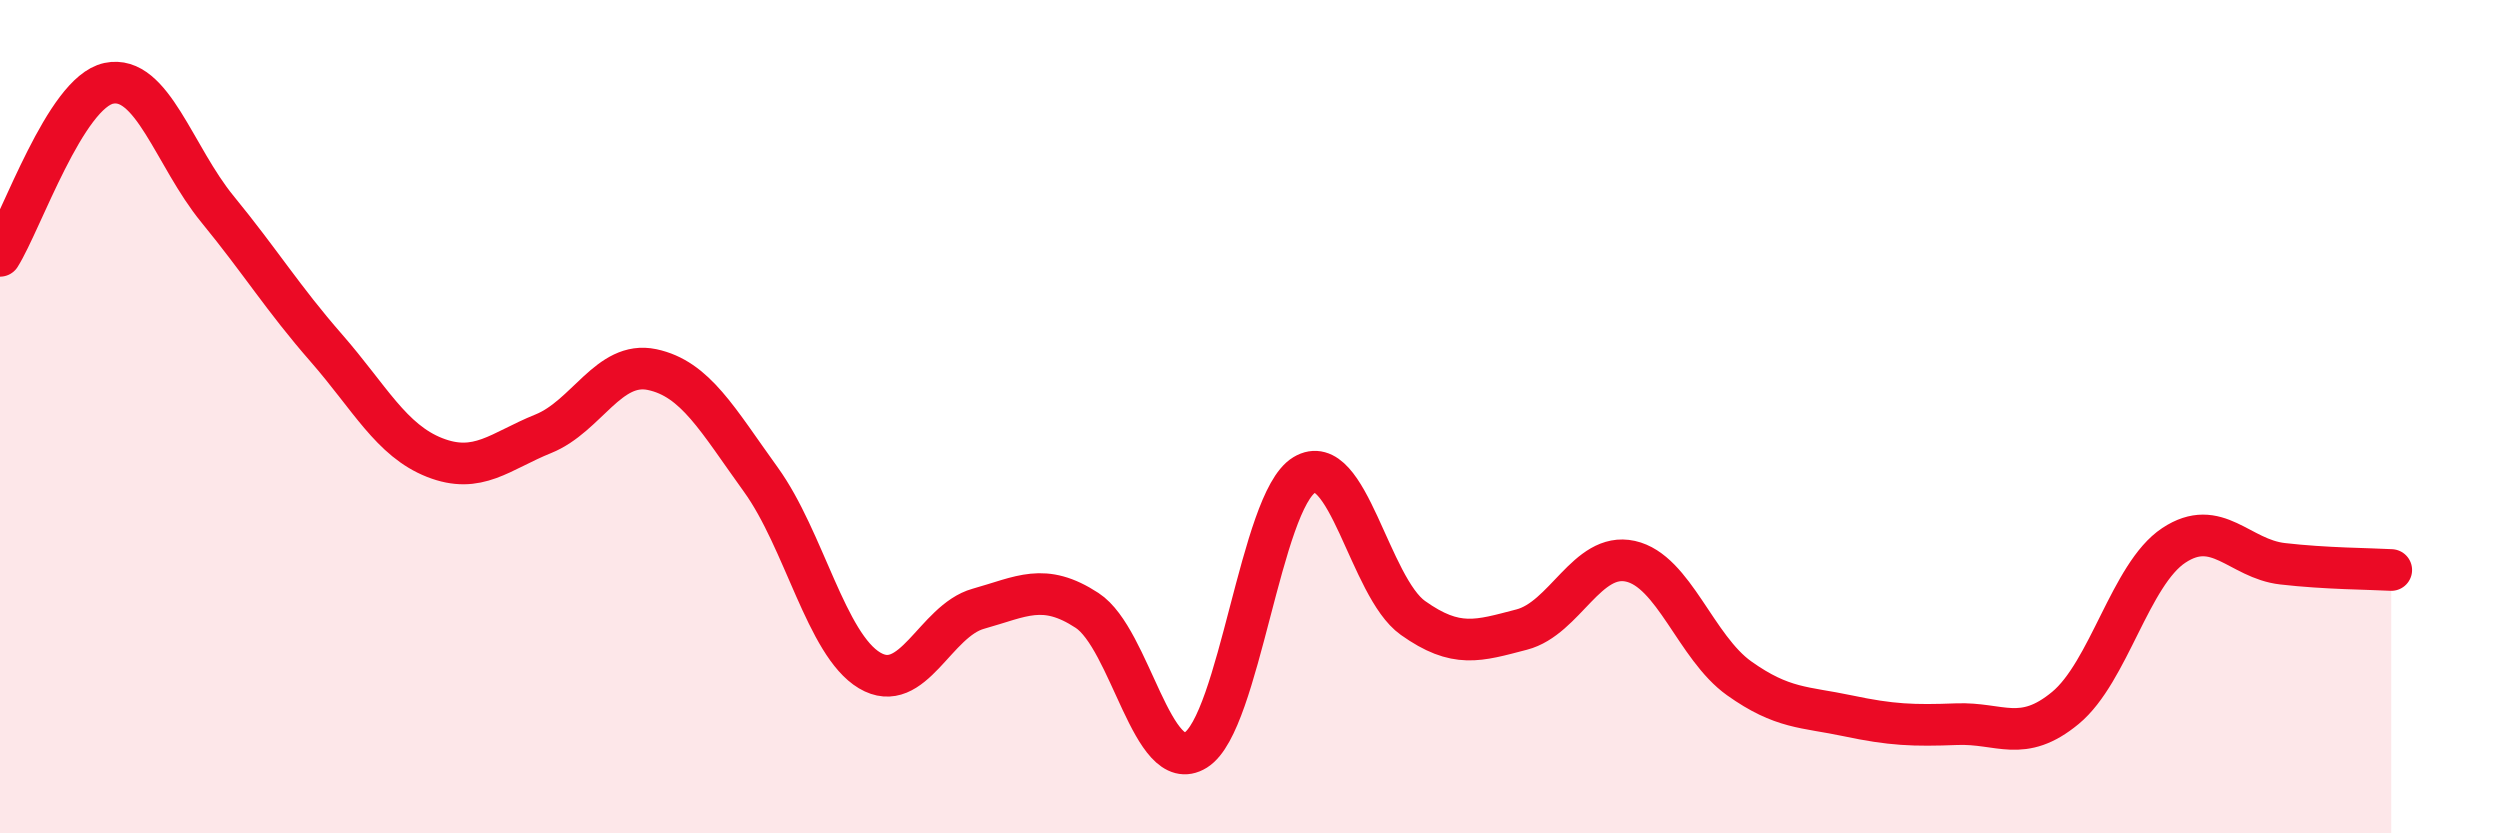 
    <svg width="60" height="20" viewBox="0 0 60 20" xmlns="http://www.w3.org/2000/svg">
      <path
        d="M 0,6.14 C 0.52,5.31 1.57,2.22 2.61,2 C 3.65,1.78 4.18,3.75 5.22,5.02 C 6.26,6.29 6.79,7.16 7.83,8.35 C 8.87,9.54 9.39,10.57 10.43,10.98 C 11.47,11.39 12,10.83 13.04,10.41 C 14.08,9.99 14.61,8.65 15.65,8.87 C 16.69,9.09 17.22,10.07 18.26,11.51 C 19.3,12.95 19.83,15.47 20.87,16.09 C 21.91,16.71 22.44,14.9 23.48,14.61 C 24.52,14.32 25.05,13.97 26.09,14.65 C 27.13,15.33 27.66,18.65 28.7,18 C 29.74,17.35 30.26,12.03 31.3,11.4 C 32.34,10.77 32.87,14.09 33.91,14.83 C 34.95,15.57 35.48,15.38 36.52,15.11 C 37.56,14.84 38.09,13.24 39.13,13.47 C 40.17,13.7 40.7,15.54 41.74,16.28 C 42.78,17.02 43.31,16.96 44.35,17.18 C 45.39,17.4 45.92,17.42 46.96,17.38 C 48,17.34 48.53,17.85 49.57,16.99 C 50.61,16.13 51.13,13.78 52.17,13.09 C 53.21,12.4 53.74,13.41 54.78,13.53 C 55.82,13.65 56.87,13.65 57.39,13.68L57.39 20L0 20Z"
        fill="#EB0A25"
        opacity="0.1"
        stroke-linecap="round"
        stroke-linejoin="round"
      />
      <path
        d="M 0,6.14 C 0.52,5.31 1.57,2.22 2.61,2 C 3.65,1.78 4.18,3.75 5.22,5.02 C 6.26,6.29 6.79,7.16 7.83,8.35 C 8.87,9.54 9.39,10.57 10.43,10.98 C 11.47,11.39 12,10.83 13.04,10.41 C 14.08,9.99 14.61,8.65 15.65,8.87 C 16.69,9.09 17.22,10.07 18.26,11.51 C 19.3,12.95 19.83,15.47 20.87,16.09 C 21.91,16.71 22.44,14.9 23.48,14.61 C 24.52,14.32 25.05,13.97 26.09,14.65 C 27.13,15.33 27.66,18.65 28.7,18 C 29.74,17.35 30.26,12.03 31.3,11.4 C 32.34,10.77 32.87,14.09 33.91,14.83 C 34.95,15.57 35.48,15.38 36.52,15.11 C 37.56,14.84 38.09,13.24 39.13,13.47 C 40.17,13.7 40.7,15.54 41.74,16.28 C 42.78,17.02 43.31,16.96 44.35,17.18 C 45.39,17.4 45.92,17.42 46.96,17.38 C 48,17.34 48.53,17.85 49.57,16.99 C 50.61,16.13 51.13,13.78 52.17,13.09 C 53.21,12.4 53.74,13.41 54.78,13.53 C 55.82,13.65 56.87,13.65 57.39,13.68"
        stroke="#EB0A25"
        stroke-width="1"
        fill="none"
        stroke-linecap="round"
        stroke-linejoin="round"
      />
    </svg>
  